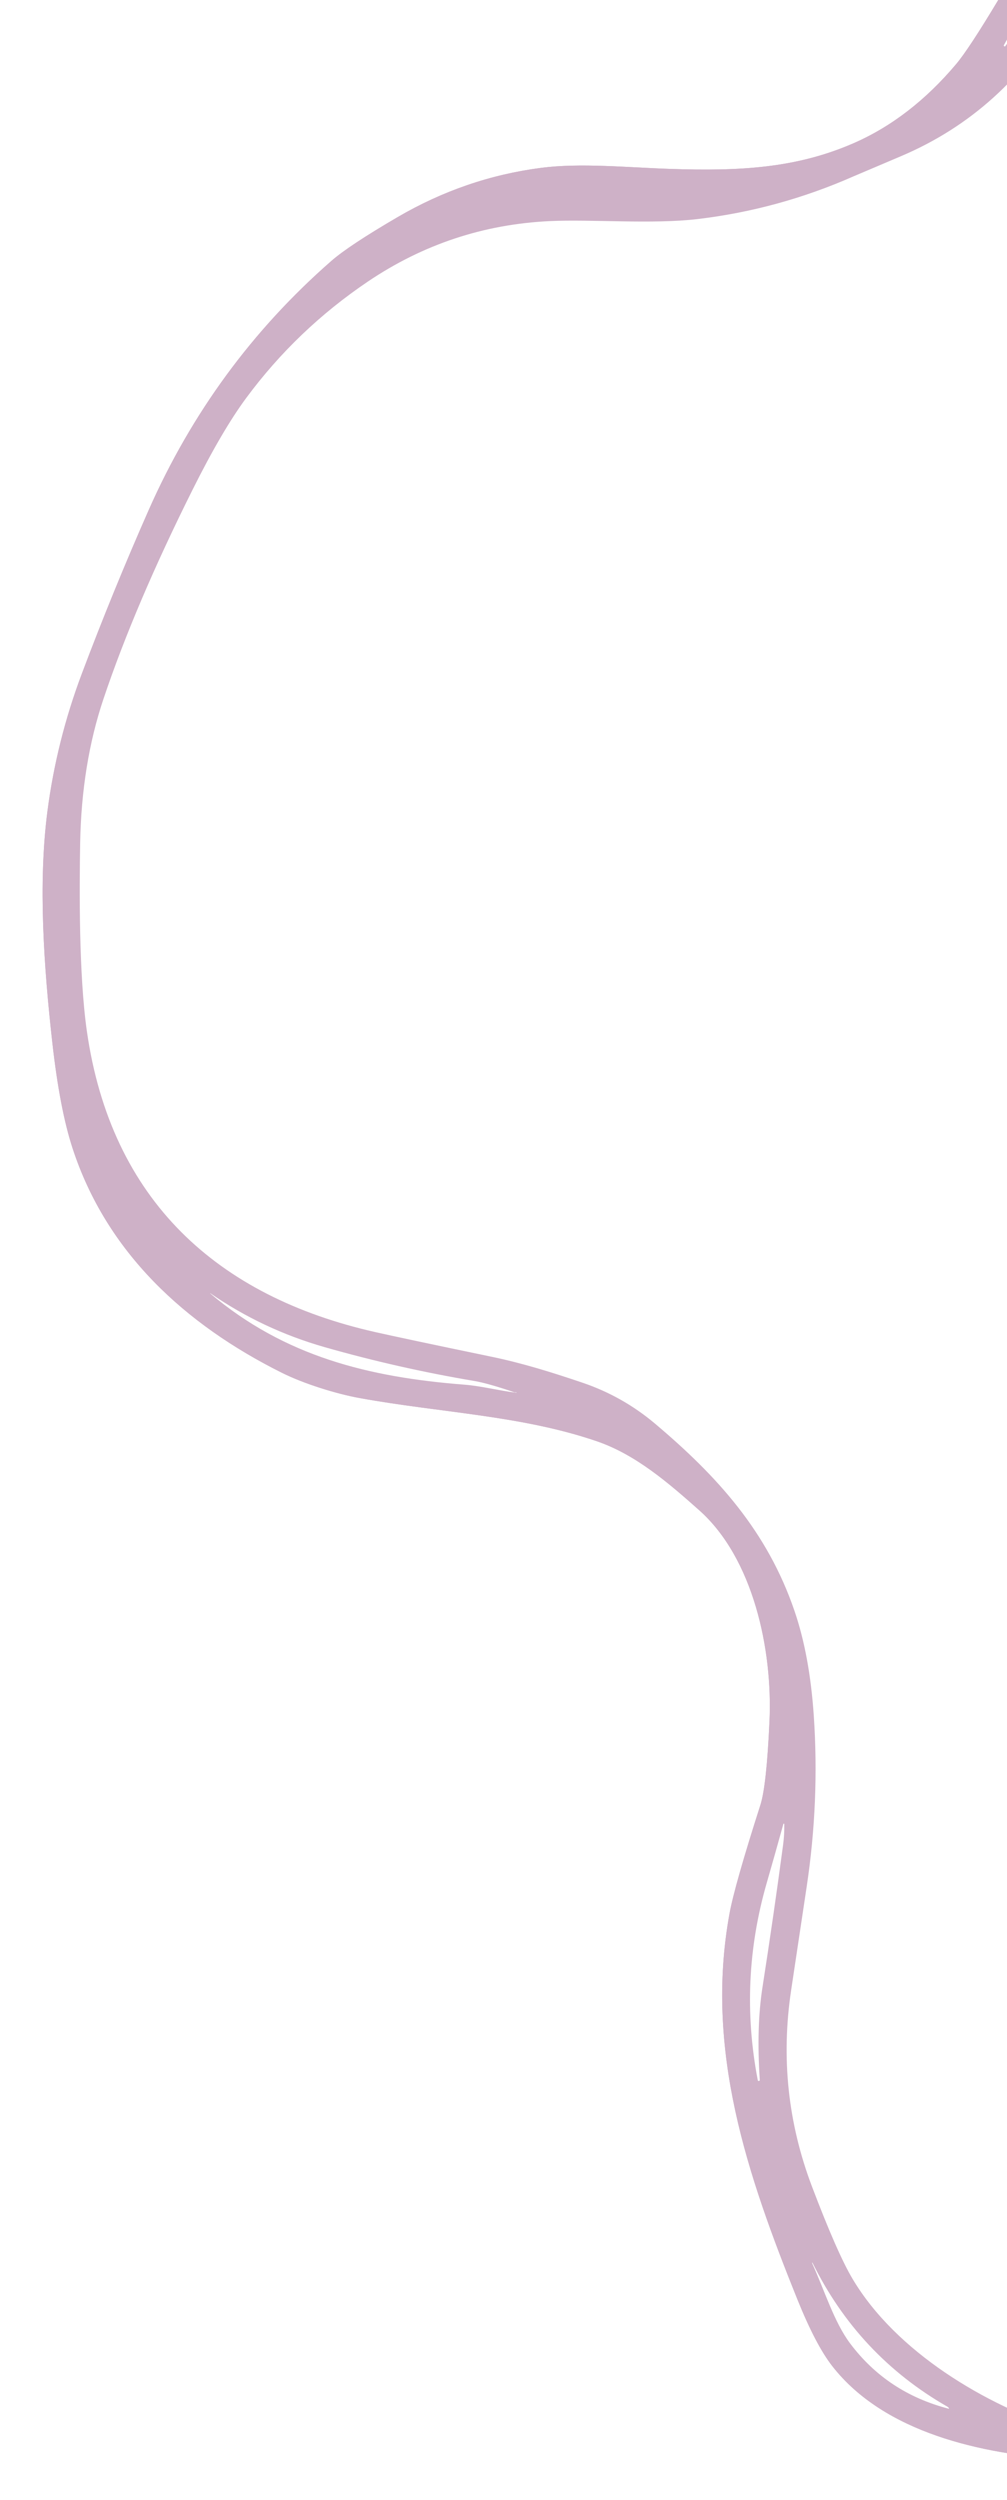 <svg width="322" height="799" viewBox="0 0 322 799" fill="none" xmlns="http://www.w3.org/2000/svg">
<rect x="0" y="0" width="322" height="799" fill="#333333" stroke="none"/>
<g clip-path="url(#clip0_38_54)">
<path d="M319.2 0C312.956 10.414 308.472 17.24 305.75 20.48C295.983 32.068 285.039 40.503 272.917 45.784C254.567 53.774 236.533 54.732 214.3 53.98C200.617 53.518 185.55 52.012 173.05 53.637C156.839 55.736 141.533 60.989 127.133 69.395C116.778 75.44 109.728 80.1 105.983 83.373C80.75 105.421 61.272 131.963 47.55 162.999C39.928 180.257 32.789 197.725 26.133 215.405C20.778 229.651 17.122 244.268 15.167 259.256C12.15 282.439 14.017 309.129 16.75 333.356C18.328 347.385 20.467 358.546 23.167 366.839C34.05 400.287 59.217 423.282 90.117 438.697C97.183 442.222 107.517 445.438 115.083 446.807C141.067 451.512 166.617 452.333 190.717 460.546C203.25 464.806 213.7 473.857 223.6 482.651C240.85 497.998 247.1 527.118 246.05 550.095C245.428 563.794 244.461 572.702 243.15 576.82C237.661 593.952 234.361 605.558 233.25 611.637C225.3 655.3 239.017 695.216 254.967 734.806C258.878 744.501 262.589 751.602 266.1 756.107C282.767 777.528 314.1 784.303 340 785.929" stroke="#CEB1C7" stroke-width="2"/>
<path d="M329.133 0L321.017 14.406C320.939 14.566 320.967 14.691 321.1 14.782H321.117C321.261 14.874 321.383 14.851 321.483 14.714L331.8 0" stroke="#CEB1C7" stroke-width="2"/>
<path d="M340 3.08C327.522 24.911 310.228 40.52 288.117 49.907C278.294 54.071 273.217 56.227 272.883 56.375C256.894 63.424 240.283 67.969 223.05 70.011C208.567 71.722 189.067 70.028 175.817 70.661C154.661 71.653 135.278 78.086 117.667 89.96C102.489 100.203 89.506 112.618 78.717 127.207C73.572 134.165 67.867 143.917 61.6 156.464C49.344 180.987 39.85 203.257 33.117 223.275C28.428 237.191 25.933 252.583 25.633 269.453C25.383 284.115 25.2 311.37 27.75 329.335C35.483 383.777 69.7 414.368 120.017 425.711C126.128 427.091 138.344 429.681 156.667 433.479C167.083 435.617 176.417 438.56 186.2 441.862C194.733 444.748 202.45 449.088 209.35 454.882C229.433 471.803 245.35 489.392 254.033 514.765C257.278 524.22 259.339 535.387 260.217 548.265C261.45 566.503 260.694 584.724 257.95 602.928C256.283 613.981 254.622 625.039 252.967 636.103C249.744 657.638 251.961 678.505 259.617 698.706C265.028 712.963 269.367 722.83 272.633 728.305C286.567 751.693 315.133 768.631 340 776.536" stroke="#CEB1C7" stroke-width="2"/>
<path d="M164.417 444.925C158.772 443.009 154.522 441.811 151.667 441.332C135.522 438.617 119.567 435.013 103.8 430.519C90.589 426.743 78.411 421.006 67.267 413.307C67.26 413.3 67.251 413.296 67.242 413.296C67.232 413.296 67.223 413.3 67.217 413.307C67.21 413.314 67.206 413.323 67.206 413.333C67.206 413.342 67.21 413.352 67.217 413.358C91.067 433.479 117.85 440.134 148.533 442.512C153.95 442.94 159.567 444.429 165.117 445.096C165.128 445.092 165.138 445.084 165.146 445.075C165.153 445.065 165.158 445.054 165.16 445.041C165.162 445.029 165.16 445.016 165.156 445.005C165.151 444.993 165.143 444.983 165.133 444.976C165.067 444.953 164.944 444.953 164.767 444.976C164.644 444.988 164.528 444.97 164.417 444.925Z" stroke="#CEB1C7" stroke-width="2"/>
<path d="M242.95 664.676C242.206 653.395 242.489 643.557 243.8 635.162C246.167 620.004 248.367 604.816 250.4 589.601C250.7 587.342 250.828 585.112 250.783 582.911C250.777 582.879 250.761 582.85 250.738 582.828C250.715 582.806 250.685 582.792 250.654 582.788C250.622 582.784 250.59 582.791 250.563 582.807C250.535 582.823 250.513 582.847 250.5 582.877C248.667 589.504 246.894 595.783 245.183 601.714C239.183 622.484 238.222 643.5 242.3 664.761C242.333 664.967 242.45 665.058 242.65 665.035H242.667C242.867 665.012 242.961 664.892 242.95 664.676Z" stroke="#CEB1C7" stroke-width="2"/>
<path d="M302.967 769.144C283.933 758.24 269.539 742.888 259.783 723.086C259.75 723.007 259.728 722.995 259.717 723.052C259.717 723.098 259.711 723.144 259.7 723.189C259.7 723.269 259.717 723.343 259.75 723.412C263.633 731.915 266.683 742.026 271.833 748.904C279.733 759.432 290.244 766.39 303.367 769.778C303.478 769.812 303.506 769.777 303.45 769.675C303.35 769.447 303.189 769.27 302.967 769.144Z" stroke="#CEB1C7" stroke-width="2"/>
<path d="M0 0H319.2C312.956 10.414 308.472 17.24 305.75 20.48C295.983 32.068 285.039 40.503 272.917 45.784C254.567 53.774 236.533 54.732 214.3 53.98C200.617 53.518 185.55 52.012 173.05 53.637C156.839 55.736 141.533 60.989 127.133 69.395C116.778 75.44 109.728 80.1 105.983 83.373C80.75 105.421 61.272 131.963 47.55 162.999C39.928 180.257 32.789 197.725 26.133 215.405C20.778 229.651 17.122 244.268 15.167 259.256C12.15 282.439 14.017 309.129 16.75 333.356C18.328 347.385 20.467 358.546 23.167 366.839C34.05 400.287 59.217 423.282 90.117 438.697C97.183 442.222 107.517 445.438 115.083 446.807C141.067 451.512 166.617 452.333 190.717 460.546C203.25 464.806 213.7 473.857 223.6 482.651C240.85 497.998 247.1 527.118 246.05 550.095C245.428 563.794 244.461 572.702 243.15 576.82C237.661 593.952 234.361 605.558 233.25 611.637C225.3 655.3 239.017 695.216 254.967 734.806C258.878 744.502 262.589 751.602 266.1 756.107C282.767 777.528 314.1 784.303 340 785.929V799H0V0Z" fill="white"/>
<path d="M319.2 0H329.133L321.017 14.406C320.939 14.566 320.967 14.691 321.1 14.782H321.117C321.261 14.874 321.383 14.851 321.483 14.714L331.8 0H340V3.08C327.522 24.911 310.228 40.52 288.117 49.908C278.294 54.071 273.217 56.227 272.883 56.375C256.894 63.424 240.283 67.969 223.05 70.011C208.567 71.722 189.067 70.028 175.817 70.661C154.661 71.653 135.278 78.086 117.667 89.96C102.489 100.203 89.506 112.618 78.717 127.207C73.572 134.165 67.867 143.917 61.6 156.464C49.344 180.987 39.85 203.257 33.117 223.275C28.428 237.191 25.933 252.583 25.633 269.453C25.383 284.116 25.2 311.37 27.75 329.335C35.483 383.777 69.7 414.368 120.017 425.711C126.128 427.091 138.344 429.681 156.667 433.479C167.083 435.618 176.417 438.56 186.2 441.862C194.733 444.748 202.45 449.088 209.35 454.882C229.433 471.803 245.35 489.392 254.033 514.765C257.278 524.22 259.339 535.387 260.217 548.265C261.45 566.503 260.694 584.724 257.95 602.928C256.283 613.981 254.622 625.039 252.967 636.103C249.744 657.638 251.961 678.506 259.617 698.706C265.028 712.964 269.367 722.83 272.633 728.305C286.567 751.693 315.133 768.631 340 776.536V785.929C314.1 784.303 282.767 777.528 266.1 756.107C262.589 751.602 258.878 744.501 254.967 734.806C239.017 695.216 225.3 655.3 233.25 611.637C234.361 605.558 237.661 593.952 243.15 576.82C244.461 572.702 245.428 563.794 246.05 550.095C247.1 527.118 240.85 497.998 223.6 482.651C213.7 473.857 203.25 464.806 190.717 460.546C166.617 452.333 141.067 451.512 115.083 446.807C107.517 445.438 97.183 442.222 90.117 438.697C59.217 423.282 34.05 400.287 23.167 366.839C20.467 358.546 18.328 347.385 16.75 333.356C14.017 309.129 12.15 282.439 15.167 259.256C17.122 244.268 20.778 229.651 26.133 215.405C32.789 197.725 39.928 180.257 47.55 162.999C61.272 131.963 80.75 105.421 105.983 83.373C109.728 80.1 116.778 75.44 127.133 69.395C141.533 60.989 156.839 55.736 173.05 53.637C185.55 52.012 200.617 53.518 214.3 53.98C236.533 54.732 254.567 53.774 272.917 45.784C285.039 40.503 295.983 32.068 305.75 20.48C308.472 17.24 312.956 10.414 319.2 0ZM164.417 444.925C158.772 443.009 154.522 441.811 151.667 441.332C135.522 438.617 119.567 435.013 103.8 430.519C90.589 426.744 78.411 421.006 67.267 413.307C67.26 413.3 67.251 413.296 67.242 413.296C67.232 413.296 67.223 413.3 67.217 413.307C67.21 413.314 67.206 413.323 67.206 413.333C67.206 413.342 67.21 413.352 67.217 413.358C91.067 433.479 117.85 440.134 148.533 442.513C153.95 442.94 159.567 444.429 165.117 445.096C165.128 445.092 165.138 445.085 165.146 445.075C165.153 445.065 165.158 445.054 165.16 445.041C165.162 445.029 165.16 445.016 165.156 445.005C165.151 444.993 165.143 444.984 165.133 444.976C165.067 444.953 164.944 444.953 164.767 444.976C164.644 444.988 164.528 444.971 164.417 444.925ZM242.95 664.676C242.206 653.395 242.489 643.557 243.8 635.162C246.167 620.003 248.367 604.816 250.4 589.6C250.7 587.342 250.828 585.112 250.783 582.911C250.777 582.879 250.761 582.85 250.738 582.828C250.715 582.806 250.685 582.792 250.654 582.788C250.622 582.784 250.59 582.791 250.563 582.807C250.535 582.823 250.513 582.847 250.5 582.876C248.667 589.503 246.894 595.783 245.183 601.714C239.183 622.484 238.222 643.5 242.3 664.761C242.333 664.966 242.45 665.058 242.65 665.035H242.667C242.867 665.012 242.961 664.892 242.95 664.676ZM302.967 769.144C283.933 758.24 269.539 742.887 259.783 723.086C259.75 723.007 259.728 722.995 259.717 723.052C259.717 723.098 259.711 723.143 259.7 723.189C259.7 723.269 259.717 723.343 259.75 723.411C263.633 731.915 266.683 742.026 271.833 748.904C279.733 759.432 290.244 766.39 303.367 769.777C303.478 769.812 303.506 769.777 303.45 769.675C303.35 769.447 303.189 769.27 302.967 769.144Z" fill="#CEB1C7"/>
<path d="M329.133 0H331.8L321.483 14.714C321.383 14.851 321.261 14.874 321.117 14.782H321.1C320.967 14.691 320.939 14.566 321.017 14.406L329.133 0Z" fill="white"/>
<path d="M340 3.08V776.536C315.133 768.631 286.567 751.693 272.633 728.305C269.367 722.83 265.028 712.963 259.617 698.706C251.961 678.505 249.744 657.638 252.967 636.103C254.622 625.039 256.283 613.981 257.95 602.928C260.694 584.724 261.45 566.503 260.217 548.265C259.339 535.387 257.278 524.22 254.033 514.765C245.35 489.392 229.433 471.803 209.35 454.882C202.45 449.088 194.733 444.748 186.2 441.862C176.417 438.56 167.083 435.617 156.667 433.479C138.344 429.681 126.128 427.091 120.017 425.711C69.7 414.368 35.483 383.777 27.75 329.335C25.2 311.37 25.383 284.115 25.633 269.453C25.933 252.583 28.428 237.191 33.117 223.275C39.85 203.257 49.344 180.987 61.6 156.464C67.867 143.917 73.572 134.165 78.717 127.207C89.506 112.618 102.489 100.203 117.667 89.96C135.278 78.086 154.661 71.653 175.817 70.661C189.067 70.028 208.567 71.722 223.05 70.011C240.283 67.969 256.894 63.424 272.883 56.375C273.217 56.227 278.294 54.071 288.117 49.907C310.228 40.52 327.522 24.911 340 3.08Z" fill="white"/>
<path d="M164.767 444.976C164.944 444.953 165.067 444.953 165.133 444.976C165.143 444.983 165.151 444.993 165.156 445.005C165.16 445.016 165.162 445.029 165.16 445.041C165.158 445.054 165.153 445.065 165.146 445.075C165.138 445.084 165.128 445.092 165.117 445.096C159.567 444.429 153.95 442.94 148.533 442.512C117.85 440.134 91.067 433.479 67.217 413.358C67.21 413.352 67.206 413.342 67.206 413.333C67.206 413.323 67.21 413.314 67.217 413.307C67.223 413.3 67.232 413.296 67.242 413.296C67.251 413.296 67.26 413.3 67.267 413.307C78.411 421.006 90.589 426.743 103.8 430.519C119.567 435.013 135.522 438.617 151.667 441.332C154.522 441.811 158.772 443.009 164.417 444.925C164.528 444.97 164.644 444.988 164.767 444.976Z" fill="white"/>
<path d="M242.95 664.676C242.961 664.892 242.867 665.012 242.667 665.035H242.65C242.45 665.058 242.333 664.967 242.3 664.761C238.222 643.5 239.183 622.484 245.183 601.714C246.894 595.783 248.667 589.504 250.5 582.877C250.513 582.847 250.535 582.823 250.563 582.807C250.59 582.791 250.622 582.784 250.654 582.788C250.685 582.792 250.715 582.806 250.738 582.828C250.761 582.85 250.777 582.879 250.783 582.911C250.828 585.112 250.7 587.342 250.4 589.601C248.367 604.816 246.167 620.004 243.8 635.162C242.489 643.557 242.206 653.395 242.95 664.676Z" fill="white"/>
<path d="M302.967 769.144C303.189 769.27 303.35 769.447 303.45 769.675C303.506 769.777 303.478 769.812 303.367 769.778C290.244 766.39 279.733 759.432 271.833 748.904C266.683 742.026 263.633 731.915 259.75 723.412C259.717 723.343 259.7 723.269 259.7 723.189C259.711 723.144 259.717 723.098 259.717 723.052C259.728 722.995 259.75 723.007 259.783 723.086C269.539 742.888 283.933 758.24 302.967 769.144Z" fill="white"/>
</g>
<defs>
<clipPath id="clip0_38_54">
<rect width="340" height="799" fill="white"/>
</clipPath>
</defs>
</svg>
